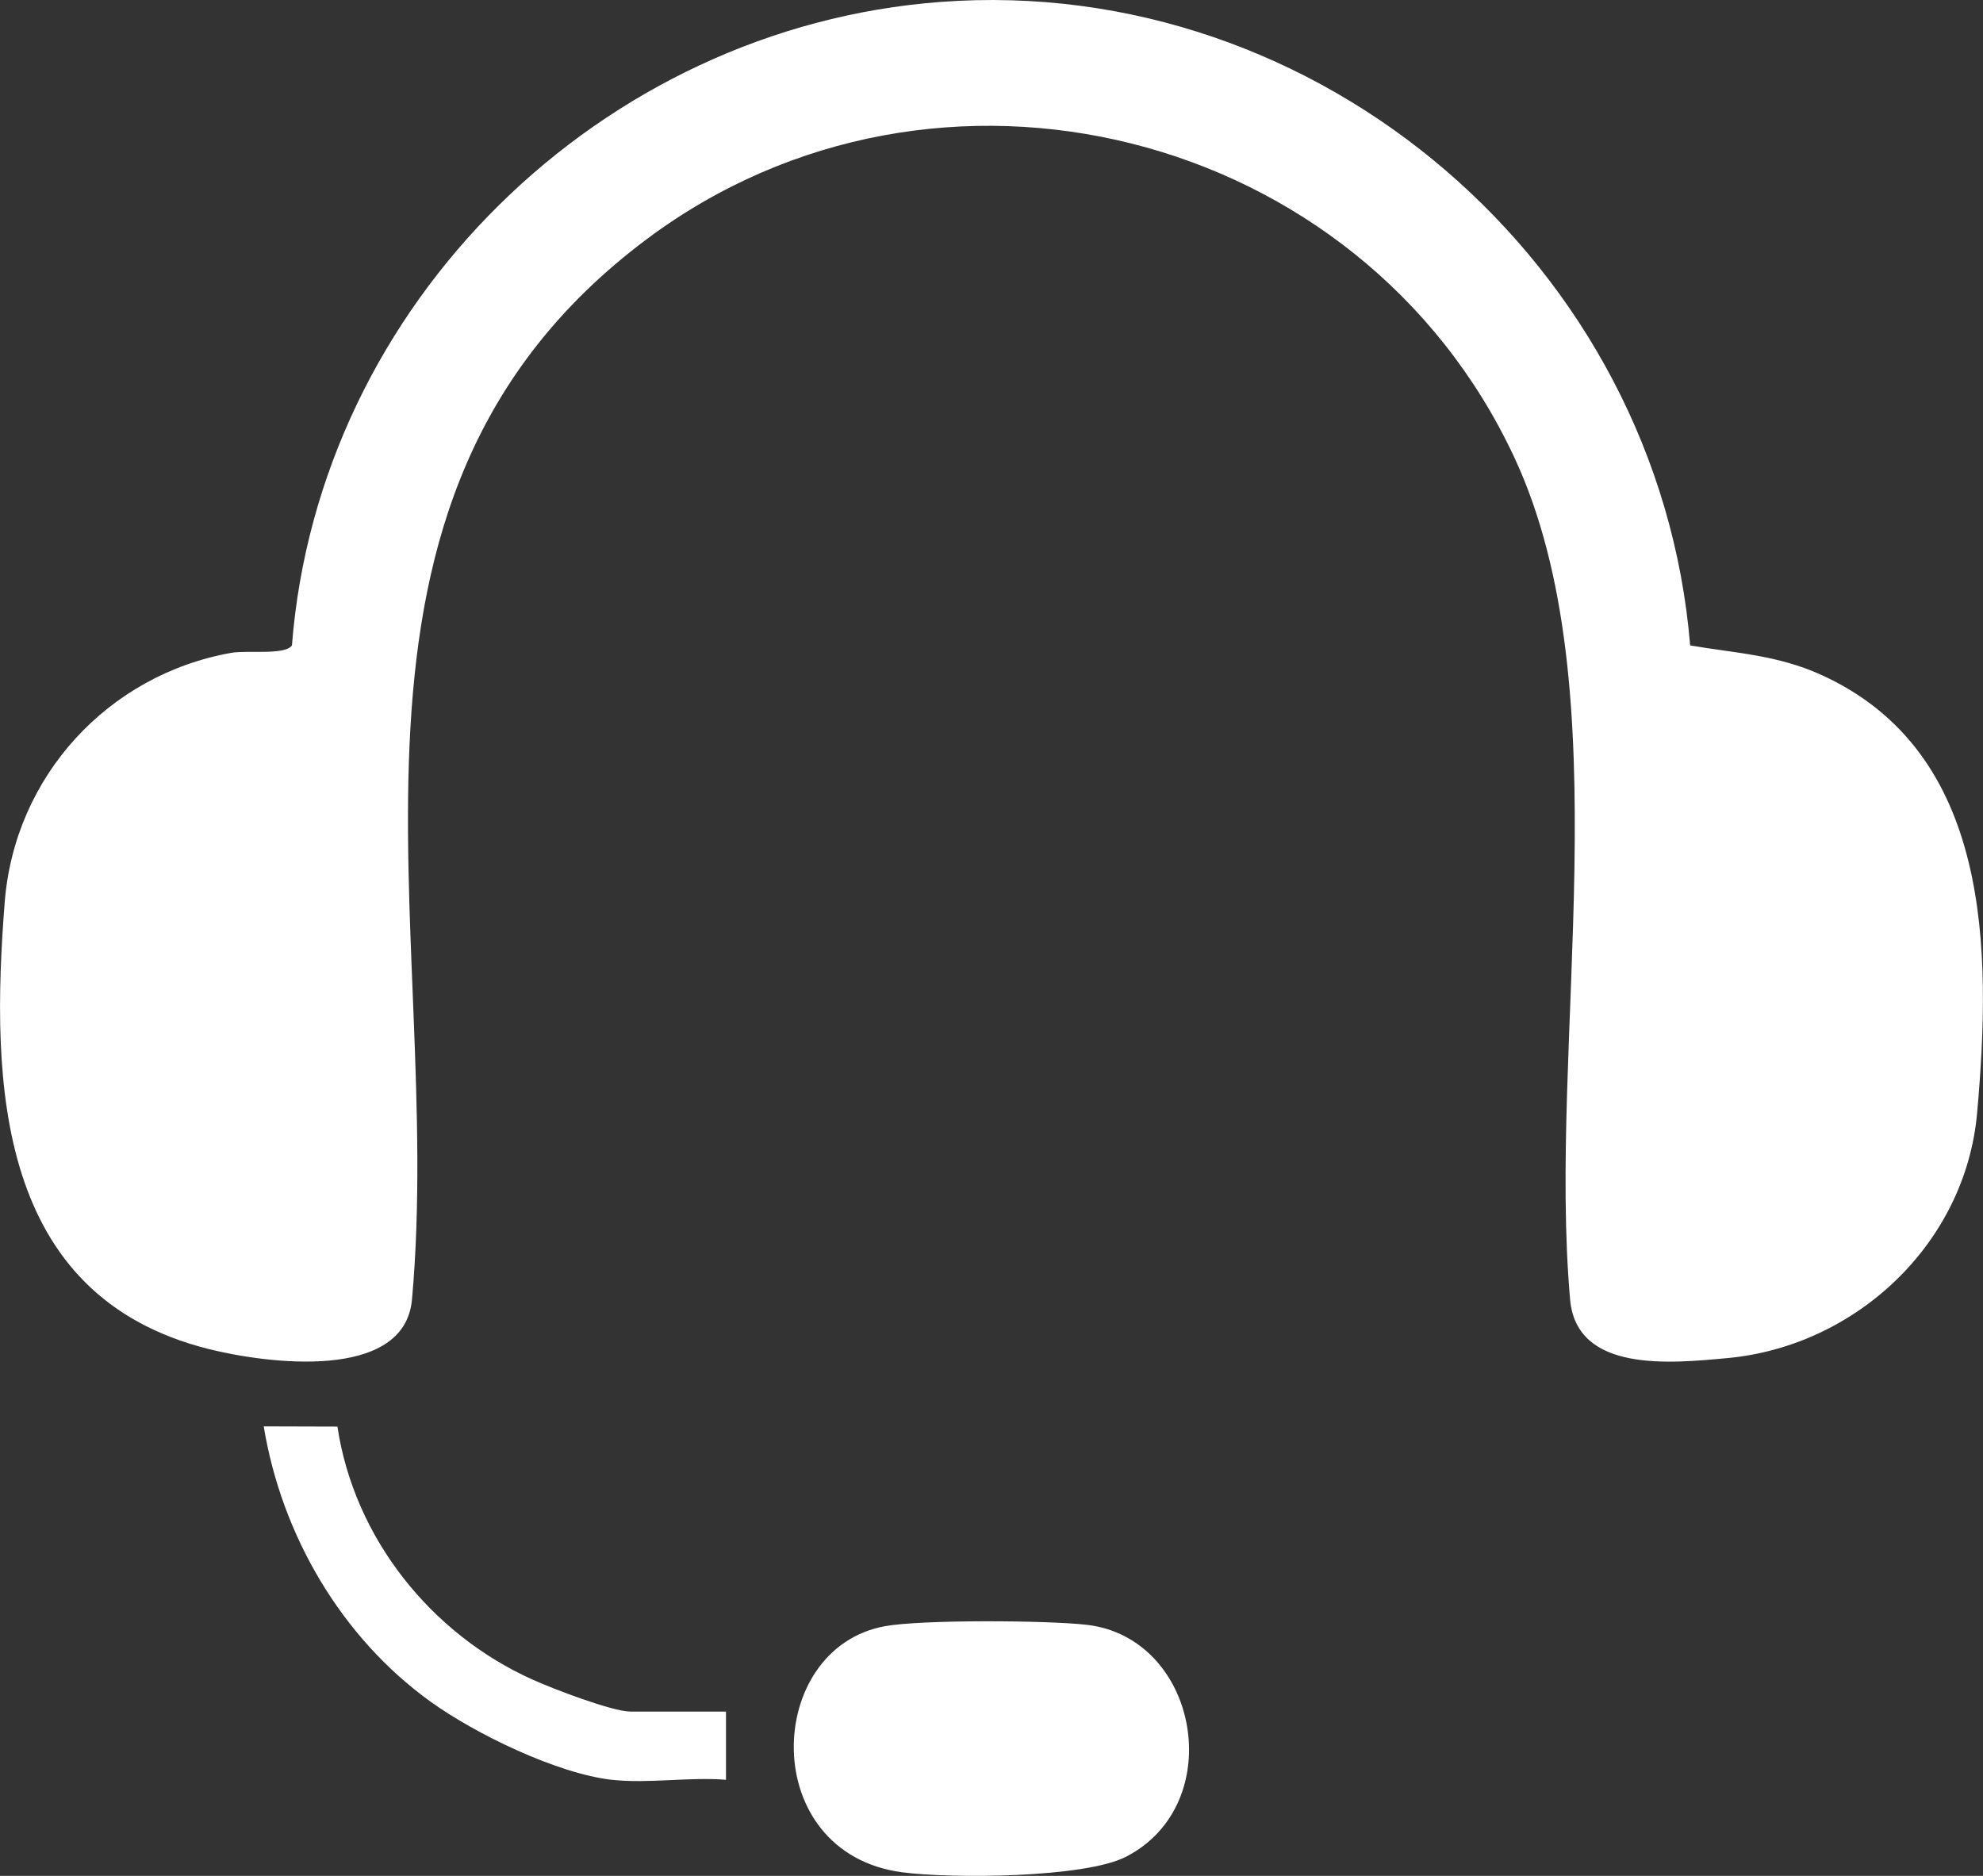 <svg width="37" height="35" viewBox="0 0 37 35" fill="none" xmlns="http://www.w3.org/2000/svg">
<rect x="0" y="0" width="37" height="35" fill="#333333" stroke="none"/>
<g clip-path="url(#clip0_156_157)">
<path d="M17.549 0.036C24.627 -0.496 30.951 4.956 31.536 12.042C32.383 12.188 33.156 12.217 33.981 12.591C37.16 14.034 37.162 17.718 36.89 20.769C36.672 23.206 34.628 25.117 32.232 25.339C31.181 25.436 29.418 25.619 29.296 24.247C28.872 19.468 30.283 12.866 28.25 8.523C25.386 2.401 17.478 0.411 12.062 4.466C5.521 9.362 8.315 17.308 7.687 24.247C7.548 25.781 4.976 25.442 3.886 25.168C-0.061 24.174 -0.18 20.241 0.088 16.832C0.273 14.478 2.022 12.586 4.319 12.18C4.614 12.128 5.32 12.229 5.447 12.042C5.948 5.66 11.222 0.511 17.549 0.036Z" fill="white"/>
<path d="M16.506 30.342C17.201 30.215 19.537 30.231 20.275 30.315C22.369 30.555 22.928 33.656 21.011 34.642C20.236 35.042 17.742 35.053 16.835 34.933C14.128 34.575 14.255 30.754 16.508 30.342H16.506Z" fill="white"/>
<path d="M11.419 33.208C10.396 33.092 8.876 32.355 8.036 31.751C6.372 30.555 5.253 28.641 4.921 26.613L6.296 26.617C6.607 28.692 8.042 30.489 9.94 31.339C10.311 31.506 11.42 31.934 11.764 31.934H13.546V33.207C12.865 33.151 12.086 33.282 11.419 33.207V33.208Z" fill="white"/>
</g>
<defs>
<clipPath id="clip0_156_157">
<rect width="37" height="35" fill="white"/>
</clipPath>
</defs>
</svg>

